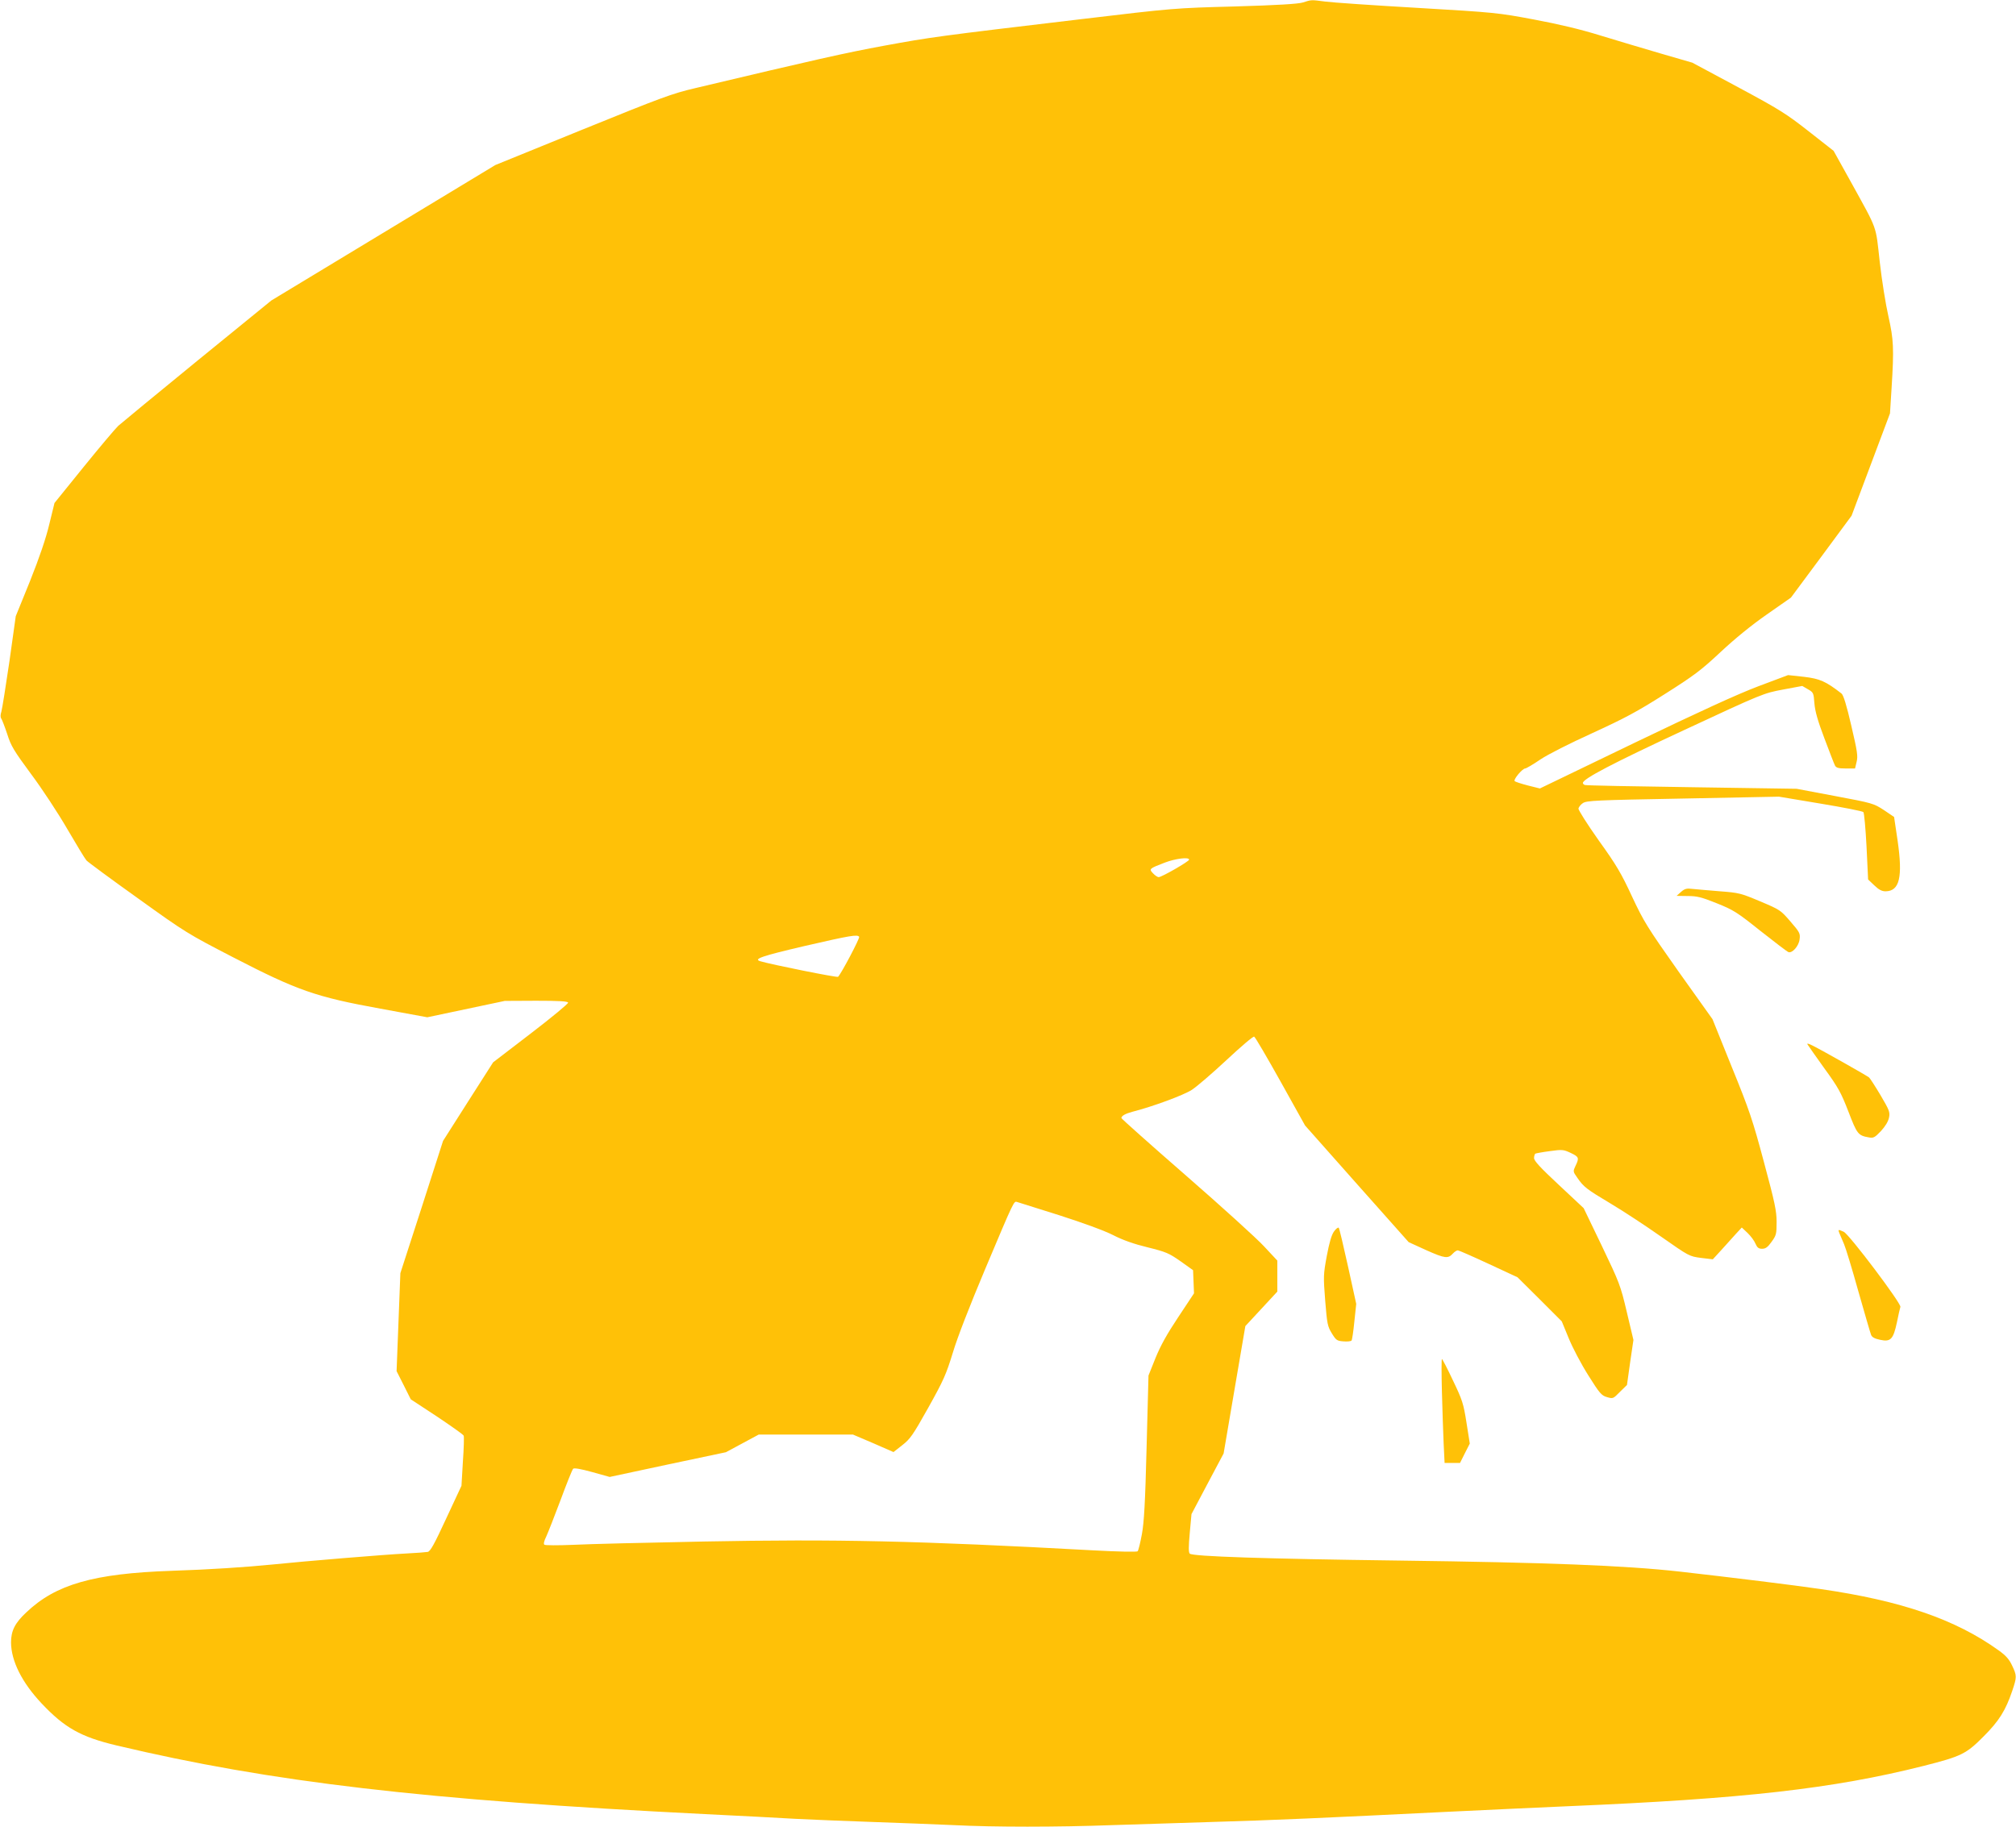 <?xml version="1.0" standalone="no"?>
<!DOCTYPE svg PUBLIC "-//W3C//DTD SVG 20010904//EN"
 "http://www.w3.org/TR/2001/REC-SVG-20010904/DTD/svg10.dtd">
<svg version="1.0" xmlns="http://www.w3.org/2000/svg"
 width="1280pt" height="1160pt" viewBox="0 0 1280 1160"
 preserveAspectRatio="xMidYMid meet">
<g transform="translate(0,1160) scale(0.1,-0.1)"
fill="#ffc107" stroke="none">
<path d="M8271 11584 c-31 -9 -158 -17 -430 -25 -382 -10 -392 -11 -971 -80
-927 -110 -960 -115 -1255 -169 -245 -45 -445 -90 -1202 -270 -146 -34 -215
-60 -715 -263 l-553 -225 -711 -430 -711 -430 -469 -382 c-258 -211 -484 -397
-503 -414 -18 -17 -117 -134 -219 -260 l-186 -230 -33 -135 c-22 -92 -62 -209
-122 -360 l-91 -224 -40 -286 c-23 -157 -46 -301 -51 -319 -7 -21 -7 -37 -1
-45 5 -7 22 -51 38 -99 24 -76 42 -105 151 -253 69 -92 172 -249 230 -349 58
-99 112 -189 122 -200 9 -10 155 -118 326 -240 303 -218 317 -226 605 -375
408 -211 526 -252 934 -326 l299 -55 246 52 246 52 199 1 c143 0 200 -3 203
-12 2 -6 -104 -94 -236 -195 l-240 -184 -159 -249 -159 -250 -135 -420 -136
-420 -12 -311 -12 -311 45 -89 45 -90 166 -109 c91 -61 168 -115 170 -122 3
-6 1 -81 -5 -165 l-9 -153 -97 -208 c-75 -162 -100 -208 -117 -212 -12 -2 -73
-7 -136 -10 -138 -7 -648 -49 -850 -70 -171 -17 -397 -32 -640 -40 -496 -17
-736 -86 -923 -264 -72 -67 -97 -117 -97 -191 1 -118 69 -254 194 -387 146
-155 249 -213 476 -267 981 -233 1954 -347 3735 -436 220 -11 479 -24 575 -30
96 -5 317 -14 490 -20 173 -6 405 -15 515 -20 254 -13 658 -13 1008 0 149 5
434 14 632 20 384 11 715 26 1505 65 272 13 612 29 755 35 1114 47 1683 111
2258 256 241 61 271 76 382 188 97 97 139 164 181 288 30 89 30 97 -1 162 -19
40 -39 63 -87 97 -273 196 -617 314 -1128 388 -171 25 -560 73 -895 111 -350
39 -845 58 -1780 70 -849 11 -1313 26 -1331 44 -8 8 -8 43 0 131 l11 120 102
193 102 192 69 405 69 404 102 110 101 109 0 98 0 99 -85 91 c-46 50 -269 252
-495 449 -225 196 -410 361 -410 365 0 14 25 28 70 40 129 33 324 105 377 139
32 21 131 106 221 190 90 84 168 151 175 148 6 -2 81 -130 167 -284 l156 -280
329 -371 329 -370 114 -52 c117 -52 136 -54 167 -20 10 11 24 20 31 20 6 0 95
-39 196 -86 l183 -85 141 -140 140 -140 44 -107 c24 -59 79 -164 124 -235 72
-115 84 -129 119 -139 38 -11 39 -11 82 33 l45 44 20 143 21 143 -42 177 c-40
170 -47 187 -158 419 l-116 241 -157 147 c-117 109 -158 153 -158 171 0 12 4
25 8 28 4 2 45 10 92 16 79 11 87 10 132 -11 53 -25 56 -32 31 -83 -16 -34
-16 -36 11 -74 41 -60 60 -74 214 -166 79 -47 222 -141 320 -210 176 -123 177
-124 252 -134 l75 -9 55 60 c30 34 72 79 92 102 l37 40 37 -35 c20 -19 43 -50
50 -68 11 -25 20 -32 42 -32 22 0 36 10 60 44 30 41 32 50 32 126 0 71 -11
122 -80 379 -72 269 -92 329 -204 604 l-123 305 -216 303 c-199 282 -220 316
-295 476 -68 147 -99 200 -212 357 -72 102 -130 193 -128 202 2 9 14 25 28 34
23 16 81 19 635 29 l610 12 263 -44 c145 -24 267 -48 273 -54 5 -5 14 -104 20
-219 l10 -209 39 -37 c29 -28 48 -38 72 -38 89 1 110 90 76 324 l-22 148 -65
44 c-65 42 -70 44 -310 89 l-244 46 -666 10 c-366 5 -672 11 -678 14 -7 2 -13
8 -13 13 0 26 189 125 641 335 502 234 507 235 629 258 l123 23 36 -21 c35
-20 36 -23 41 -89 4 -50 21 -111 64 -224 32 -85 62 -163 67 -172 8 -14 23 -18
68 -18 l59 0 10 42 c9 36 5 65 -34 231 -30 130 -50 194 -62 203 -99 77 -137
94 -238 106 l-101 11 -189 -71 c-132 -50 -370 -159 -788 -360 l-599 -289 -76
19 c-42 11 -80 23 -84 28 -10 9 49 80 67 80 6 0 49 25 96 57 49 33 186 102
331 168 205 94 282 135 460 248 188 119 231 152 354 267 90 84 195 170 293
238 l153 107 193 260 192 260 122 325 122 325 10 160 c16 255 13 308 -20 456
-17 74 -42 229 -55 345 -27 240 -10 194 -183 508 l-110 198 -158 124 c-143
112 -184 138 -448 280 l-291 156 -200 58 c-110 32 -283 84 -385 115 -126 39
-260 71 -420 101 -230 43 -246 45 -740 74 -278 16 -541 34 -585 40 -93 12 -87
12 -144 -6z m-721 -5443 c0 -11 -174 -111 -193 -111 -8 0 -24 11 -36 24 -27
28 -25 30 74 68 68 26 155 37 155 19z m-2095 -490 c5 -9 -113 -233 -134 -254
-6 -6 -424 78 -494 99 -46 14 10 33 279 96 295 68 338 75 349 59z m1270 -1768
c150 -48 287 -98 342 -126 62 -32 133 -57 220 -78 117 -29 135 -37 208 -88
l80 -57 3 -73 3 -74 -100 -151 c-72 -108 -113 -182 -145 -261 l-44 -110 -12
-455 c-9 -354 -16 -477 -30 -553 -10 -54 -22 -103 -27 -108 -5 -5 -117 -3
-284 6 -1114 61 -1631 72 -2469 56 -360 -7 -734 -16 -830 -21 -98 -4 -179 -4
-184 1 -6 5 -1 25 12 51 11 24 52 128 91 232 38 103 74 193 80 199 6 6 45 0
121 -21 l111 -31 369 79 369 78 104 56 104 56 300 0 299 0 129 -55 128 -56 56
44 c50 39 67 63 165 238 97 174 113 210 156 350 29 97 107 297 205 530 187
444 182 432 203 426 9 -3 130 -41 267 -84z"/>
<path d="M10673 5936 l-28 -25 70 -1 c60 0 88 -7 185 -46 105 -42 128 -56 278
-176 90 -71 170 -132 177 -134 24 -9 66 38 71 81 5 37 1 45 -58 113 -62 72
-66 75 -192 128 -123 52 -136 55 -255 64 -69 6 -147 12 -173 15 -39 5 -51 2
-75 -19z"/>
<path d="M11476 4968 c4 -7 52 -75 107 -152 89 -122 106 -154 153 -275 55
-143 61 -152 131 -164 28 -5 36 -1 76 41 29 32 46 61 51 86 7 34 1 47 -54 141
-34 57 -67 108 -73 113 -13 11 -294 170 -358 202 -25 13 -38 16 -33 8z"/>
<path d="M8470 3780 c-16 -22 -30 -71 -46 -156 -22 -119 -22 -130 -10 -284 12
-148 15 -163 42 -207 27 -44 33 -48 73 -51 24 -2 47 0 52 5 4 4 12 59 18 120
l12 113 -52 237 c-29 131 -55 242 -59 246 -4 5 -18 -6 -30 -23z"/>
<path d="M11679 3768 c5 -13 18 -43 29 -68 11 -25 52 -160 91 -300 40 -140 76
-265 81 -277 6 -15 23 -24 57 -31 67 -15 84 3 107 111 9 45 19 89 22 98 6 22
-325 461 -360 477 -36 16 -37 16 -27 -10z"/>
<path d="M9155 2763 c3 -115 8 -263 11 -330 l6 -123 49 0 49 0 31 62 31 61
-21 133 c-19 121 -26 143 -86 268 -35 75 -67 136 -70 136 -3 0 -3 -93 0 -207z"/>
</g>
</svg>
